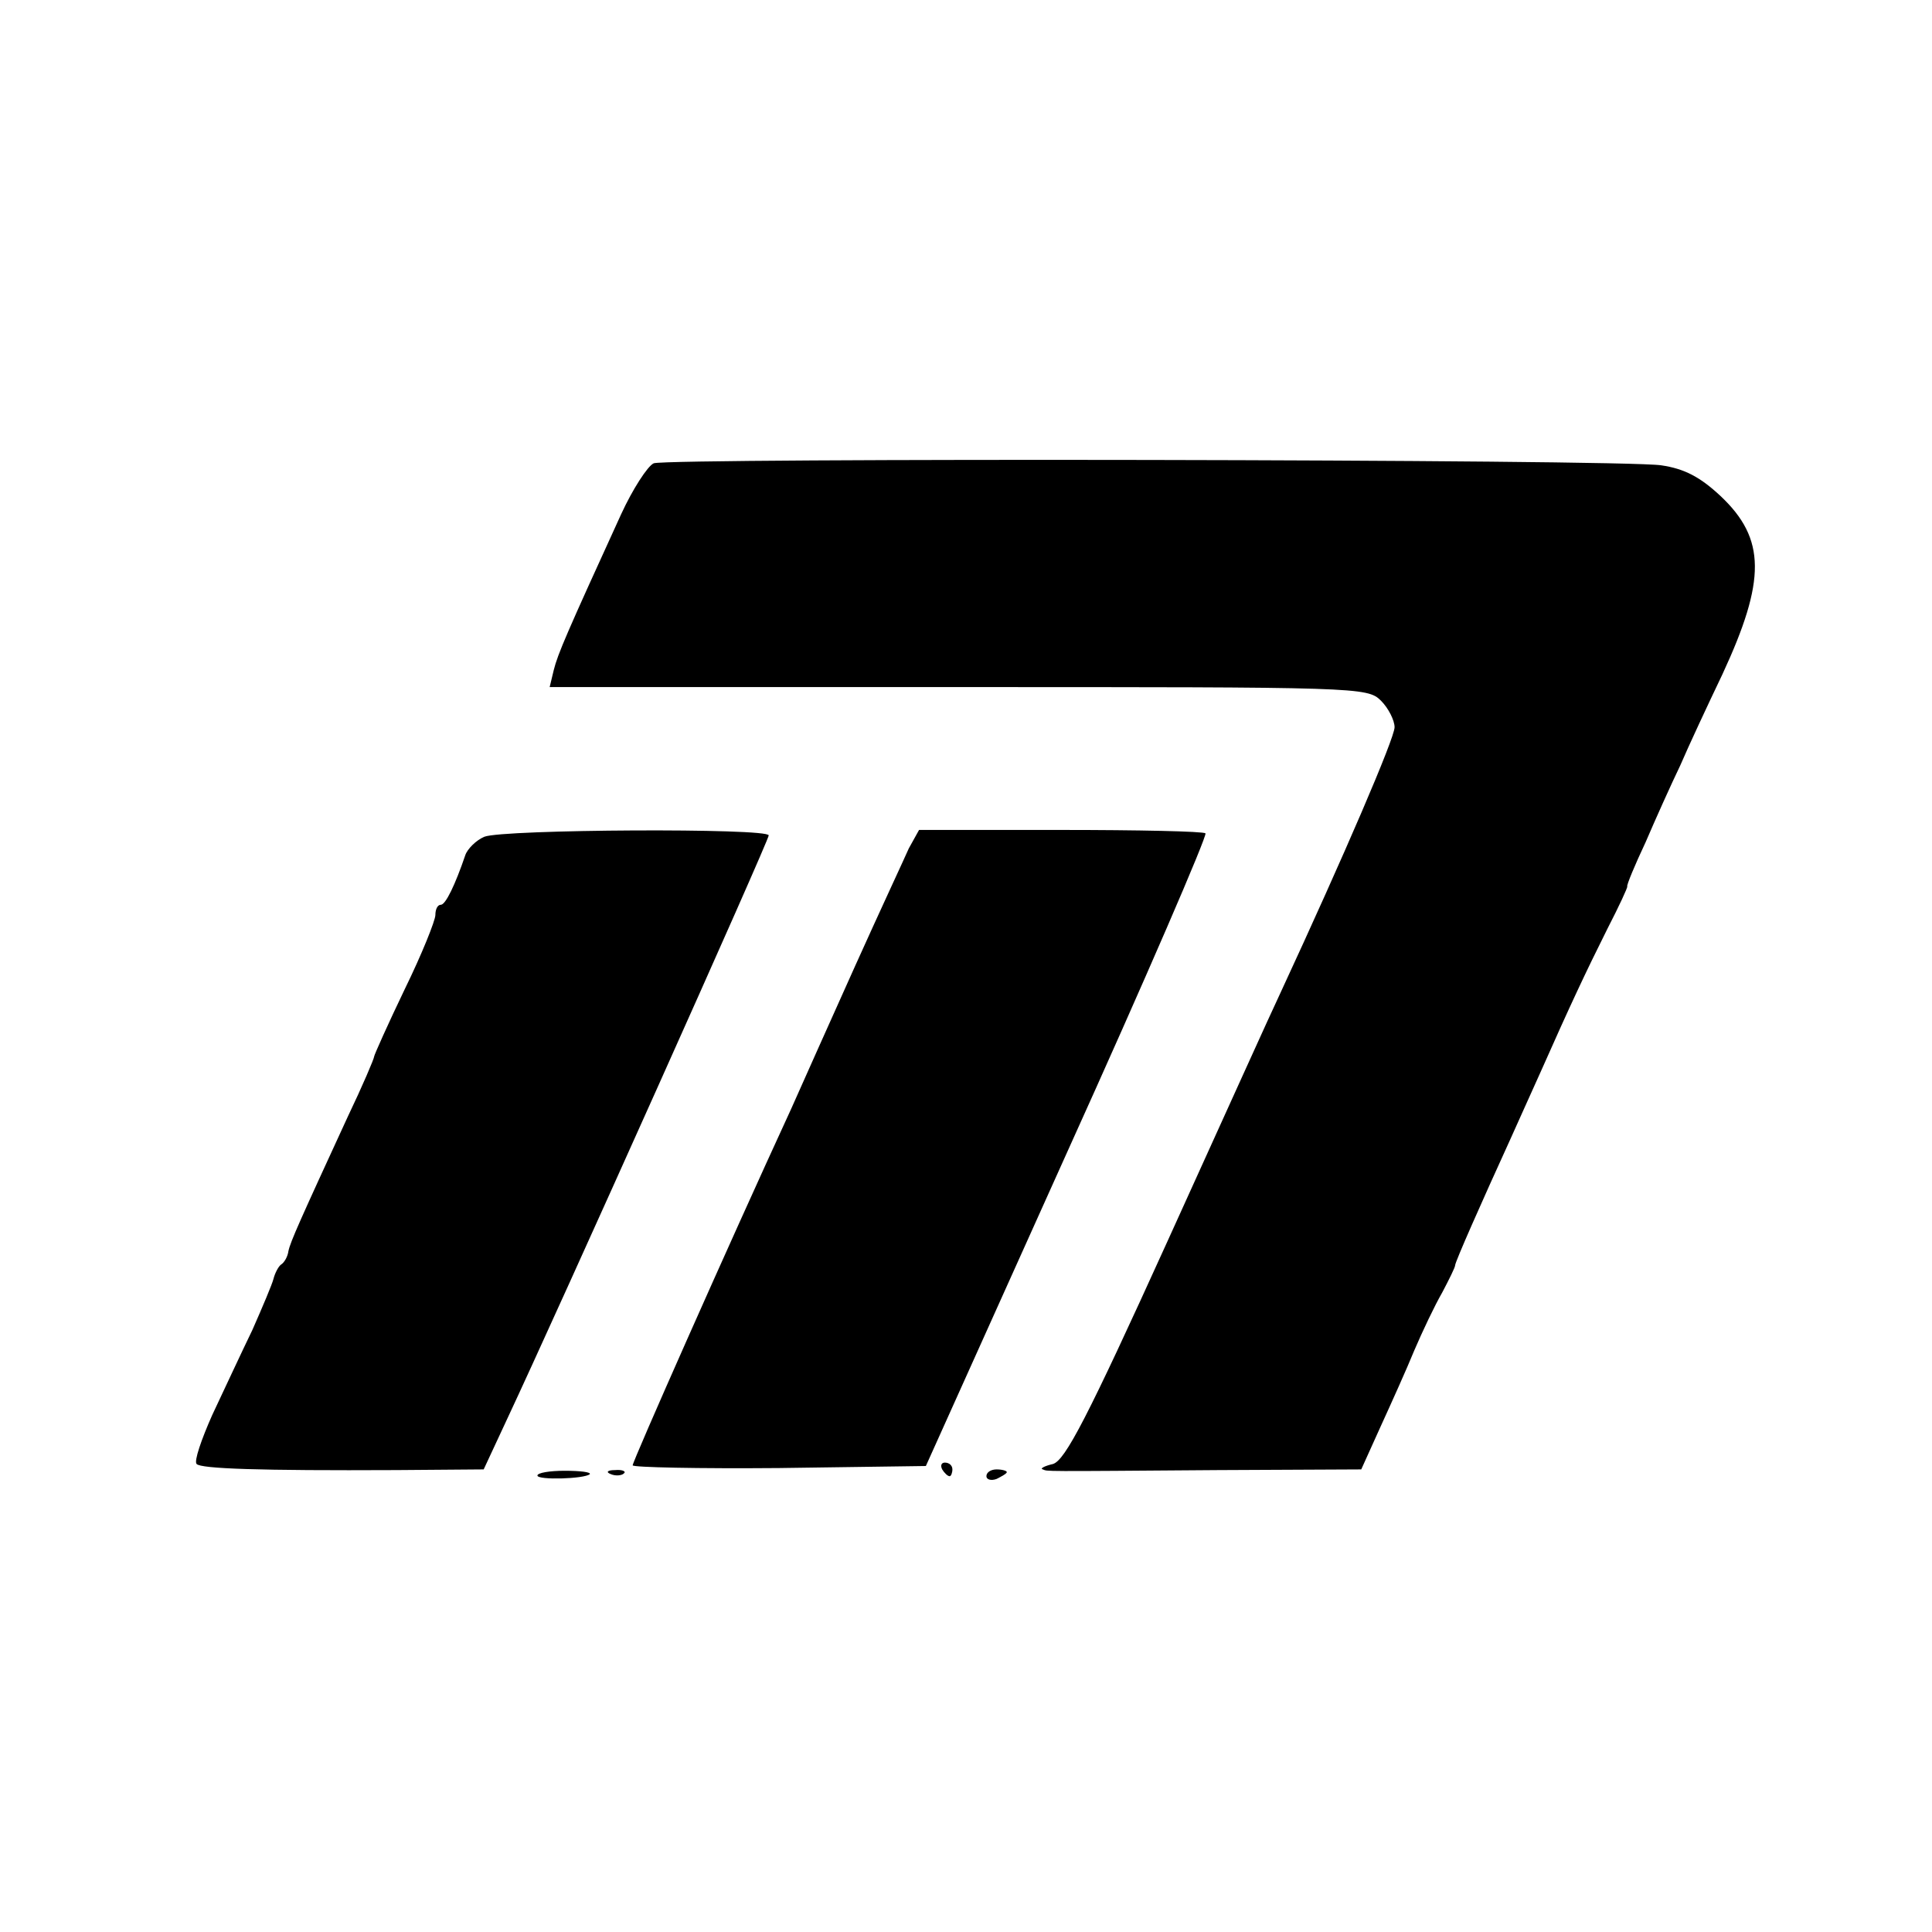 <?xml version="1.0" standalone="no"?>
<!DOCTYPE svg PUBLIC "-//W3C//DTD SVG 20010904//EN"
 "http://www.w3.org/TR/2001/REC-SVG-20010904/DTD/svg10.dtd">
<svg version="1.0" xmlns="http://www.w3.org/2000/svg"
 width="284pt" height="284pt" viewBox="0 0 284 284"
 preserveAspectRatio="xMidYMid meet">
<g transform="translate(0,284) scale(0.1,-0.1)"
fill="#000000" stroke="none">
<path d="M961 2159 c-9 -4 -31 -38 -48 -75 -80 -175 -93 -205 -99 -229 l-6
-25 601 0 c588 0 601 0 621 -20 11 -11 20 -29 20 -39 0 -16 -73 -186 -168
-391 -12 -25 -86 -189 -166 -365 -118 -260 -150 -321 -168 -327 -13 -3 -20 -7
-15 -8 8 -3 -9 -3 257 -1 l211 1 28 62 c16 35 39 86 50 113 12 28 30 66 41 85
10 19 19 37 19 40 0 5 39 93 81 185 10 22 30 67 45 100 43 97 66 146 98 210
17 33 30 61 29 62 -1 2 11 31 27 65 15 35 38 86 51 113 12 28 40 88 62 134 64
138 64 199 -3 262 -30 28 -53 40 -87 45 -58 9 -1457 11 -1481 3z"/>
<path d="M712 1610 c-12 -5 -25 -18 -28 -27 -15 -44 -29 -73 -36 -73 -5 0 -8
-7 -8 -15 0 -8 -20 -58 -45 -109 -25 -52 -45 -97 -45 -99 0 -3 -17 -43 -39
-89 -70 -152 -84 -183 -87 -197 -1 -8 -6 -17 -11 -20 -4 -3 -9 -13 -11 -21 -2
-8 -16 -41 -31 -75 -16 -33 -42 -89 -59 -125 -16 -36 -27 -68 -23 -72 6 -7 92
-10 294 -9 l128 1 34 73 c76 162 385 851 385 859 0 11 -390 9 -418 -2z"/>
<path d="M1336 1593 c-7 -16 -43 -93 -79 -173 -36 -80 -78 -174 -94 -210 -94
-204 -233 -518 -233 -524 0 -3 97 -5 215 -4 l216 3 208 462 c115 254 206 465
203 468 -3 3 -99 5 -213 5 l-208 0 -15 -27z"/>
<path d="M1385 680 c3 -5 8 -10 11 -10 2 0 4 5 4 10 0 6 -5 10 -11 10 -5 0 -7
-4 -4 -10z"/>
<path d="M790 671 c0 -7 69 -5 77 2 2 3 -14 5 -37 5 -22 0 -40 -3 -40 -7z"/>
<path d="M898 673 c7 -3 16 -2 19 1 4 3 -2 6 -13 5 -11 0 -14 -3 -6 -6z"/>
<path d="M1450 670 c0 -5 7 -7 15 -4 8 4 15 8 15 10 0 2 -7 4 -15 4 -8 0 -15
-4 -15 -10z"/>
</g>
</svg>
